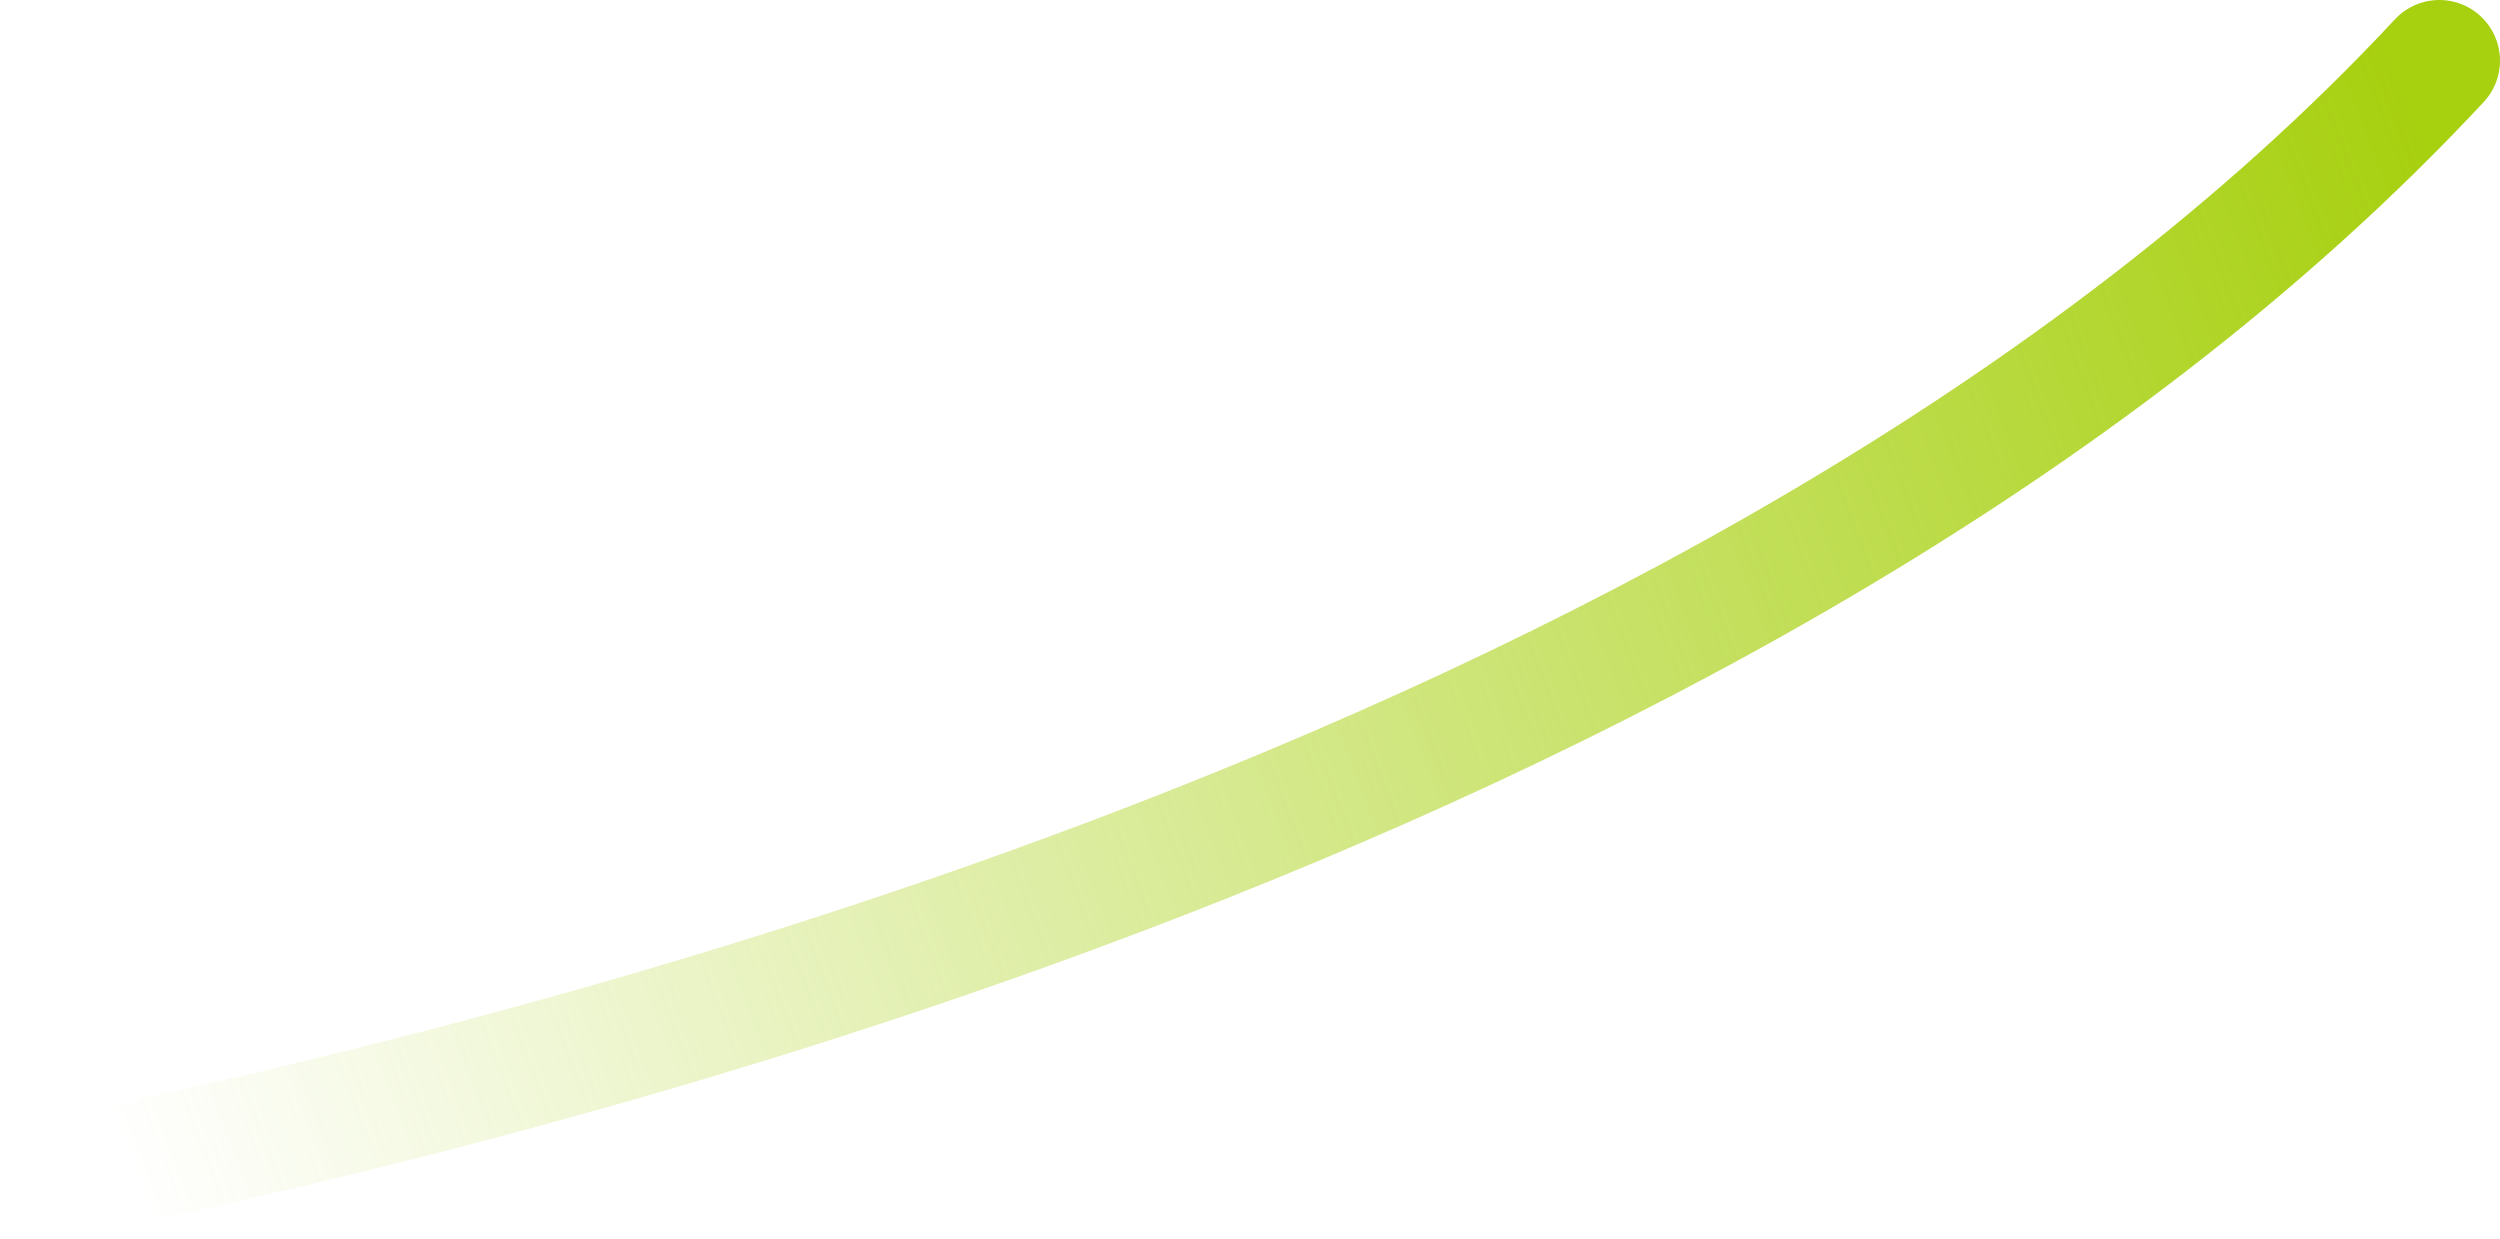 <?xml version="1.0" encoding="UTF-8"?> <svg xmlns="http://www.w3.org/2000/svg" width="2514" height="1246" viewBox="0 0 2514 1246" fill="none"><path d="M2453 61C1742.5 824 415.5 1109.5 62 1184.5" stroke="url(#paint0_linear_295_15959)" stroke-width="122" stroke-linecap="round"></path><defs><linearGradient id="paint0_linear_295_15959" x1="2484" y1="255.5" x2="122.5" y2="1156" gradientUnits="userSpaceOnUse"><stop stop-color="#A7D00F"></stop><stop offset="1" stop-color="#A7D00F" stop-opacity="0"></stop></linearGradient></defs></svg> 